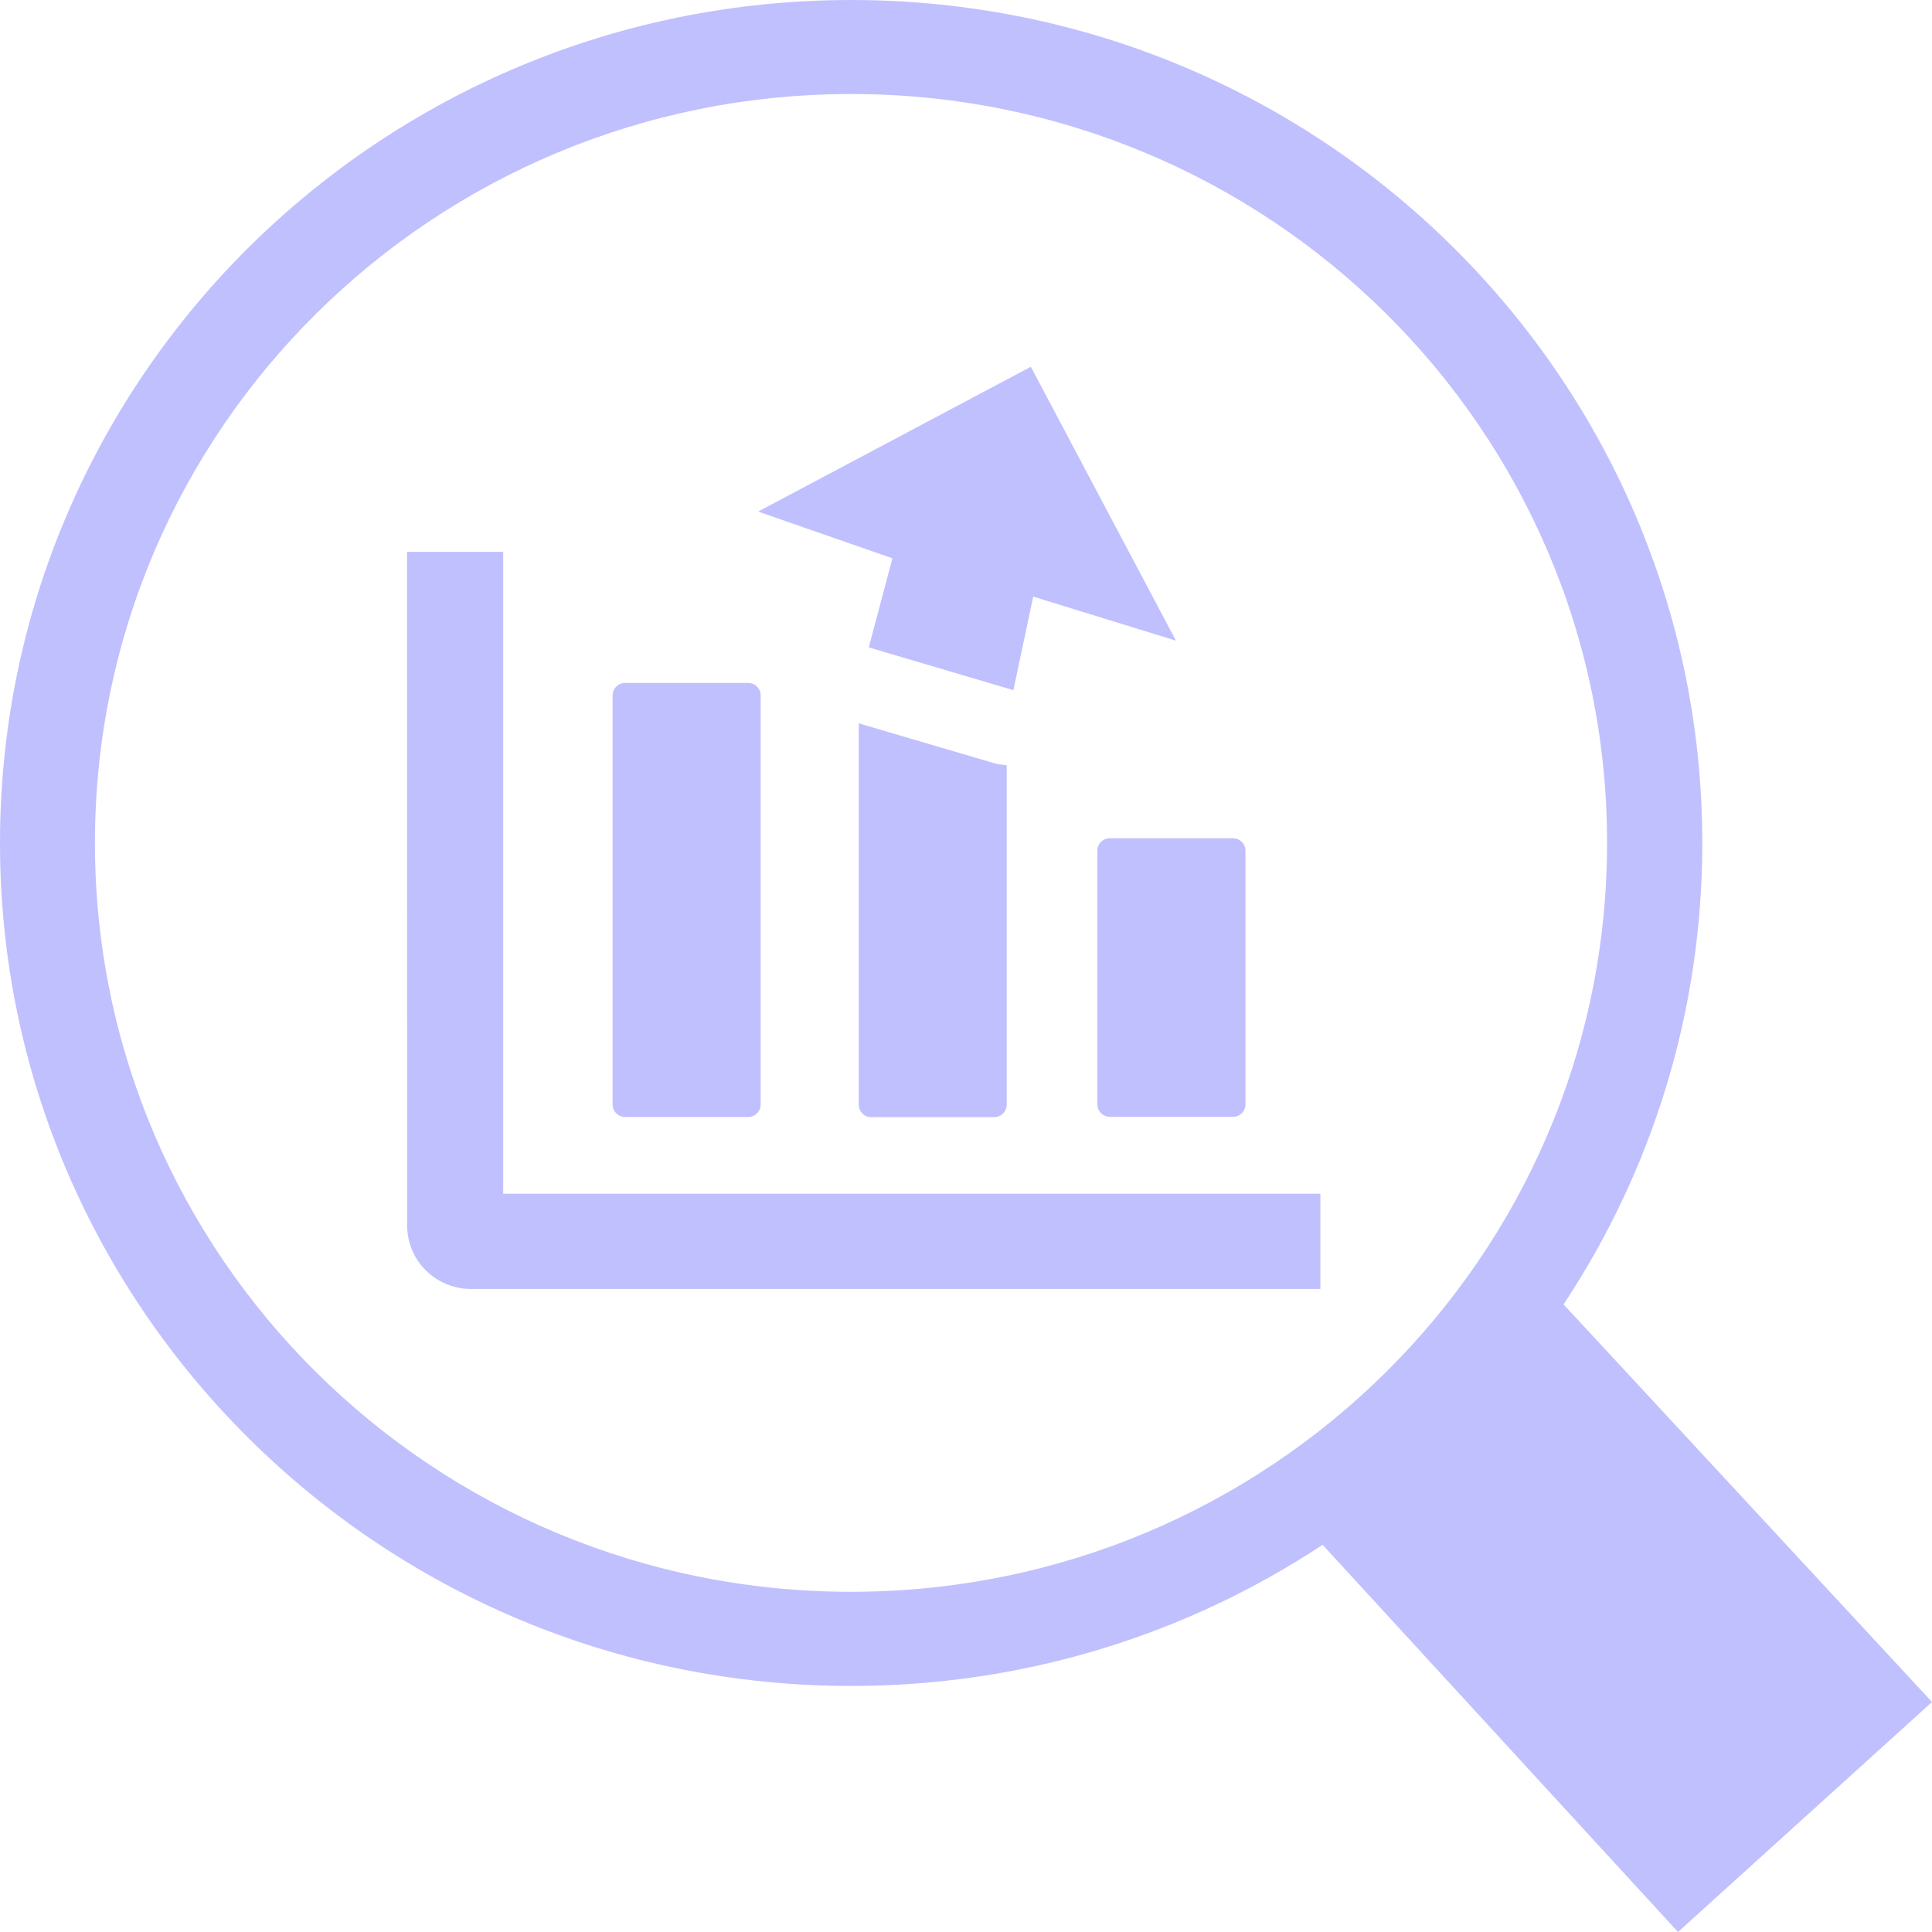 <svg xmlns="http://www.w3.org/2000/svg" xmlns:xlink="http://www.w3.org/1999/xlink" viewBox="0 0 57 57"><path d="M 25.112 0 C 32.048 0 38.323 2.783 42.866 7.287 C 47.409 11.786 50.223 18.006 50.223 24.871 C 50.223 29.894 48.72 34.569 46.13 38.484 L 57 50.214 L 49.507 57 L 39.021 45.576 C 35.04 48.206 30.254 49.741 25.112 49.741 C 18.176 49.741 11.9 46.958 7.357 42.454 C 2.81 37.951 0 31.735 0 24.871 C 0 18.001 2.81 11.786 7.353 7.282 C 11.9 2.783 18.176 0 25.112 0 Z M 25.632 19.1 L 26.329 16.471 L 22.367 15.093 L 30.413 10.821 L 34.694 18.901 L 30.483 17.602 L 29.898 20.362 Z M 38.955 38.029 L 13.895 38.029 C 13.394 38.029 12.916 37.83 12.561 37.477 C 12.223 37.143 12.013 36.675 12.013 36.165 L 12.008 16.28 L 14.846 16.28 L 14.846 35.219 L 38.955 35.219 Z M 32.745 24.731 L 36.375 24.731 C 36.581 24.731 36.745 24.898 36.745 25.098 L 36.745 32.584 C 36.745 32.788 36.576 32.95 36.375 32.95 L 32.745 32.95 C 32.539 32.95 32.375 32.783 32.375 32.584 L 32.375 25.102 C 32.371 24.898 32.539 24.731 32.745 24.731 Z M 18.443 20.149 L 22.072 20.149 C 22.278 20.149 22.442 20.316 22.442 20.515 L 22.442 32.589 C 22.442 32.793 22.274 32.955 22.072 32.955 L 18.443 32.955 C 18.237 32.955 18.073 32.788 18.073 32.589 L 18.073 20.52 C 18.073 20.316 18.237 20.149 18.443 20.149 Z M 29.701 22.579 L 29.701 32.593 C 29.701 32.797 29.533 32.96 29.331 32.96 L 25.706 32.96 C 25.5 32.96 25.336 32.793 25.336 32.593 L 25.336 21.341 L 29.261 22.496 C 29.322 22.514 29.383 22.528 29.444 22.542 C 29.523 22.556 29.612 22.57 29.701 22.579 Z M 40.885 9.244 C 36.848 5.246 31.27 2.774 25.112 2.774 C 18.953 2.774 13.375 5.246 9.338 9.244 C 5.297 13.242 2.801 18.767 2.801 24.871 C 2.801 30.97 5.297 36.494 9.334 40.492 C 13.371 44.491 18.948 46.963 25.107 46.963 C 31.27 46.963 36.843 44.491 40.88 40.492 C 44.917 36.494 47.413 30.97 47.413 24.871 C 47.418 18.767 44.922 13.242 40.885 9.244 Z" fill="rgb(192,192,255)"></path></svg>